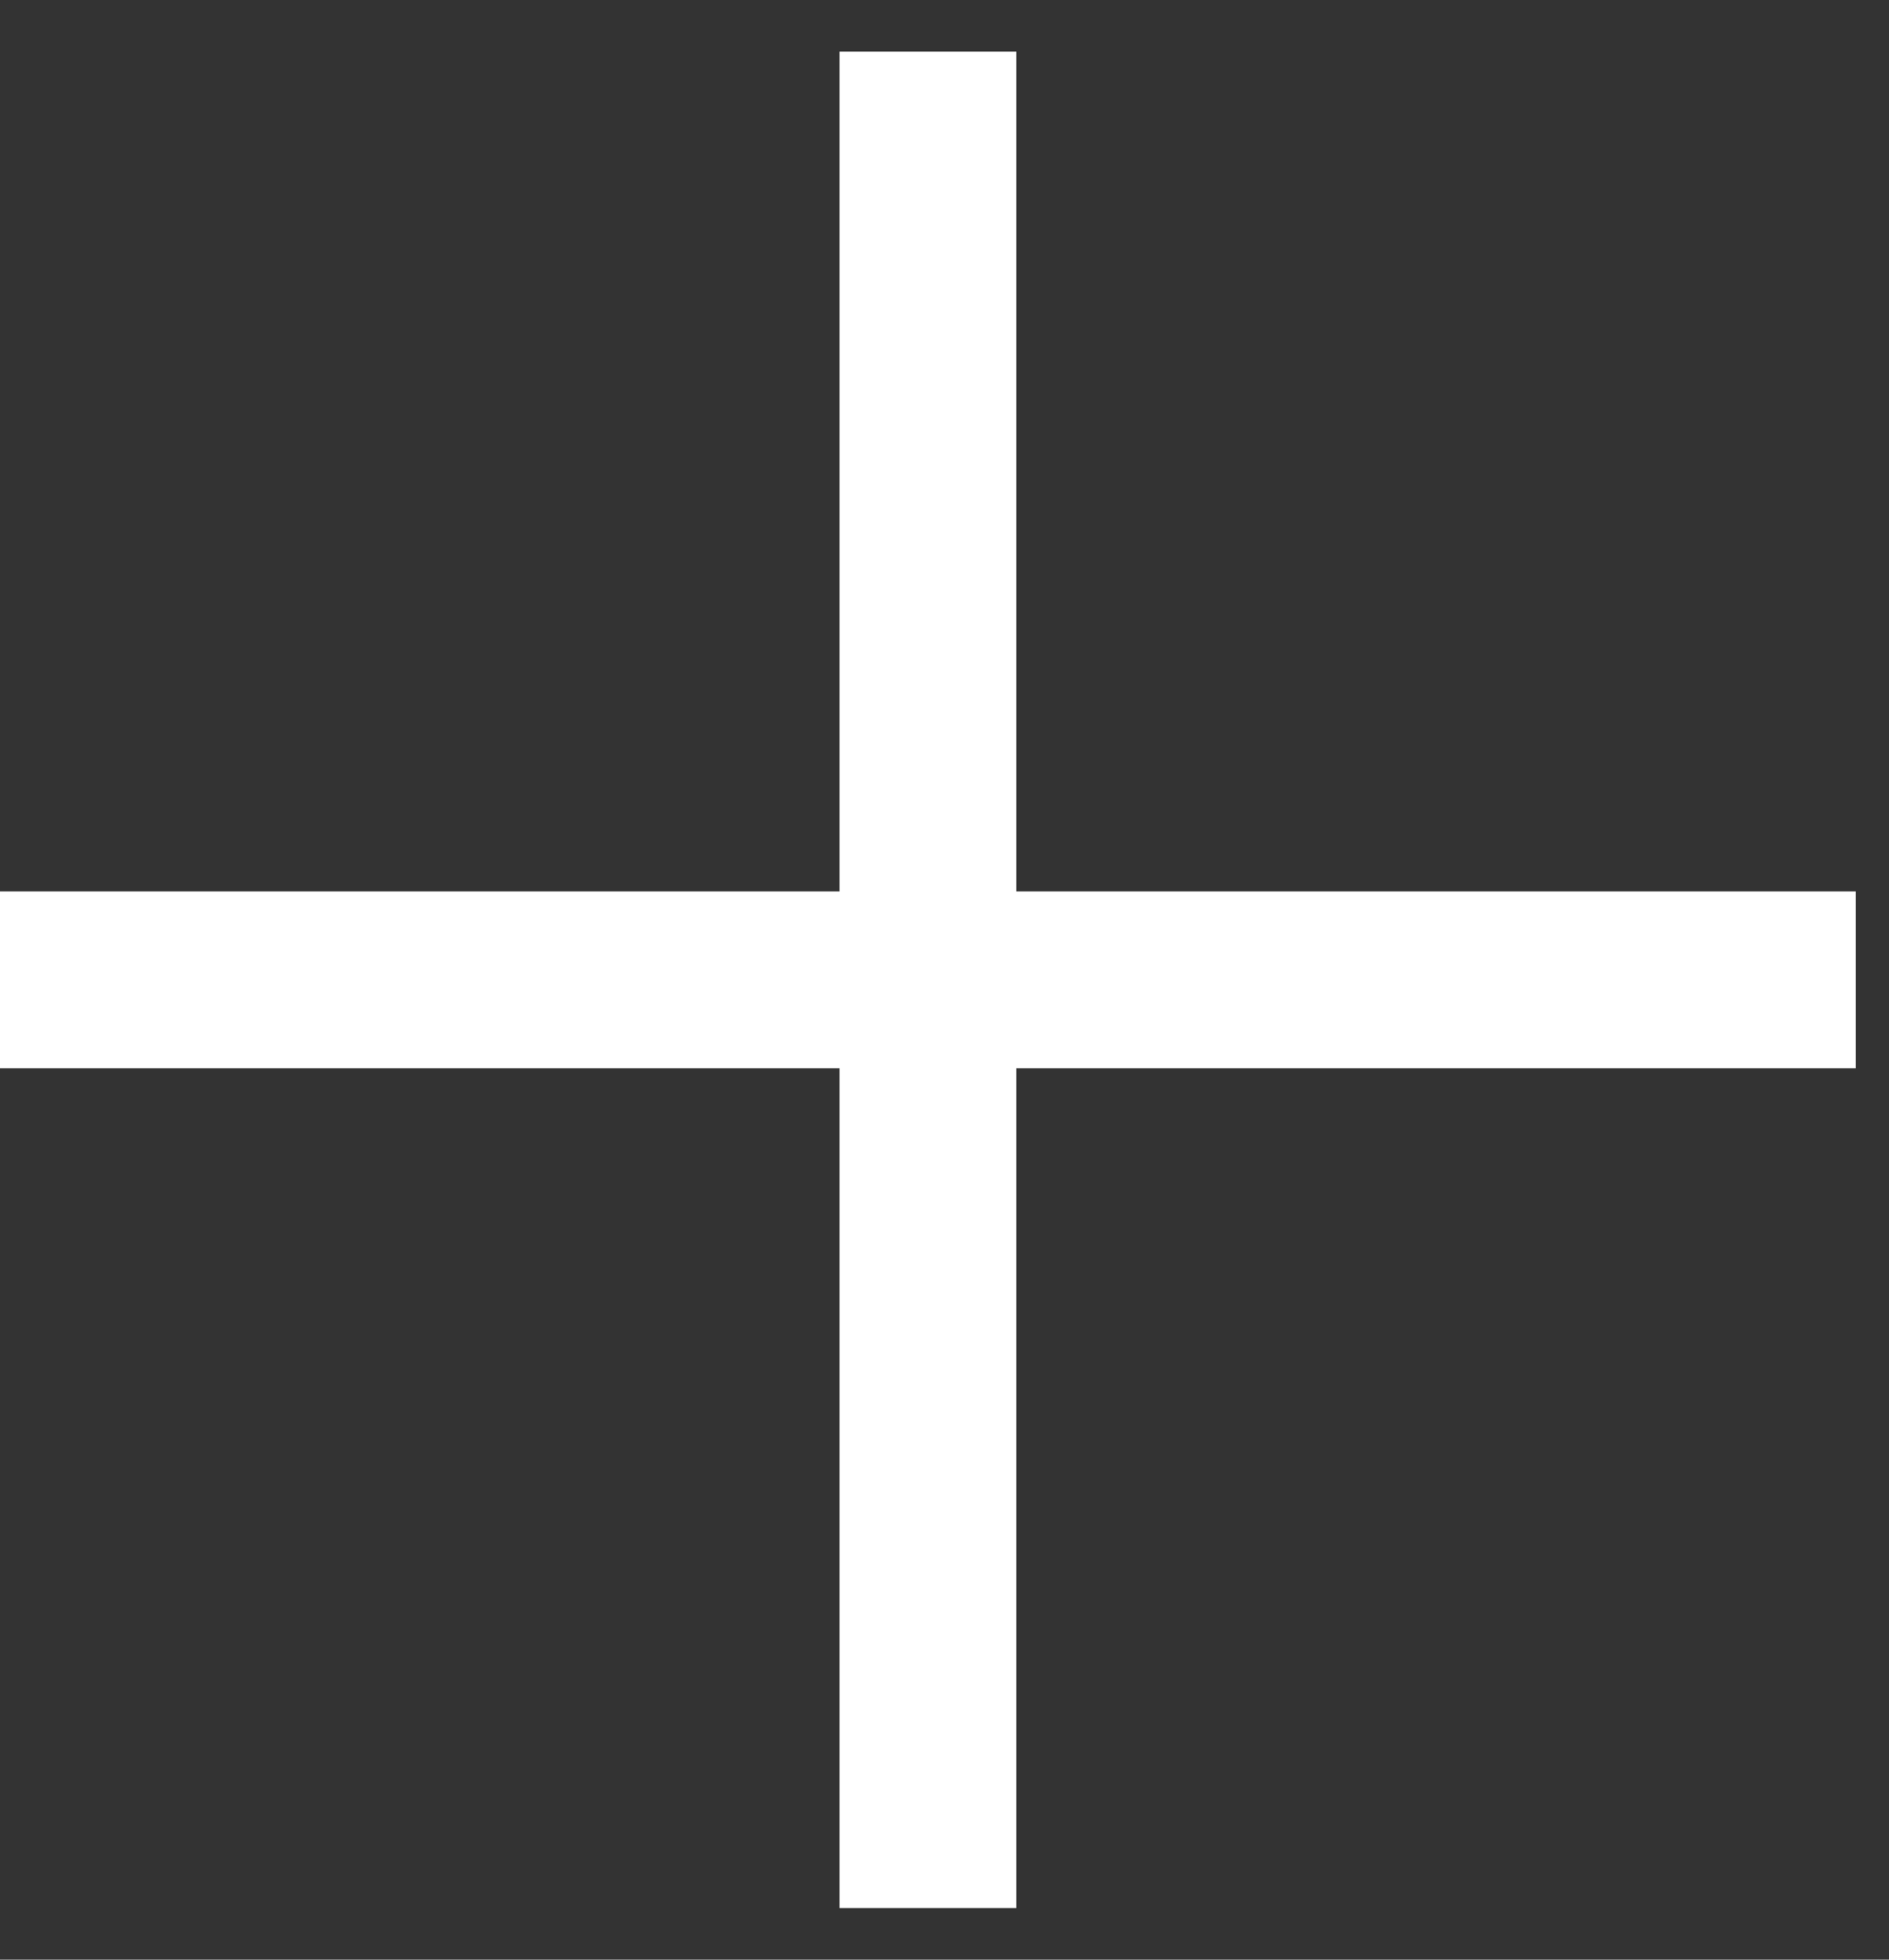 <svg width="27" height="28" viewBox="0 0 27 28" fill="none" xmlns="http://www.w3.org/2000/svg">
  <rect x="0" y="0" width="27" height="28" fill="#333333" stroke="none"/>
  <path fill-rule="evenodd" clip-rule="evenodd" d="M14.526 0.737V12.737H26.526V15.263H14.526V27.263H12V15.263H0V12.737H12V0.737H14.526Z" fill="white"/>
</svg>
